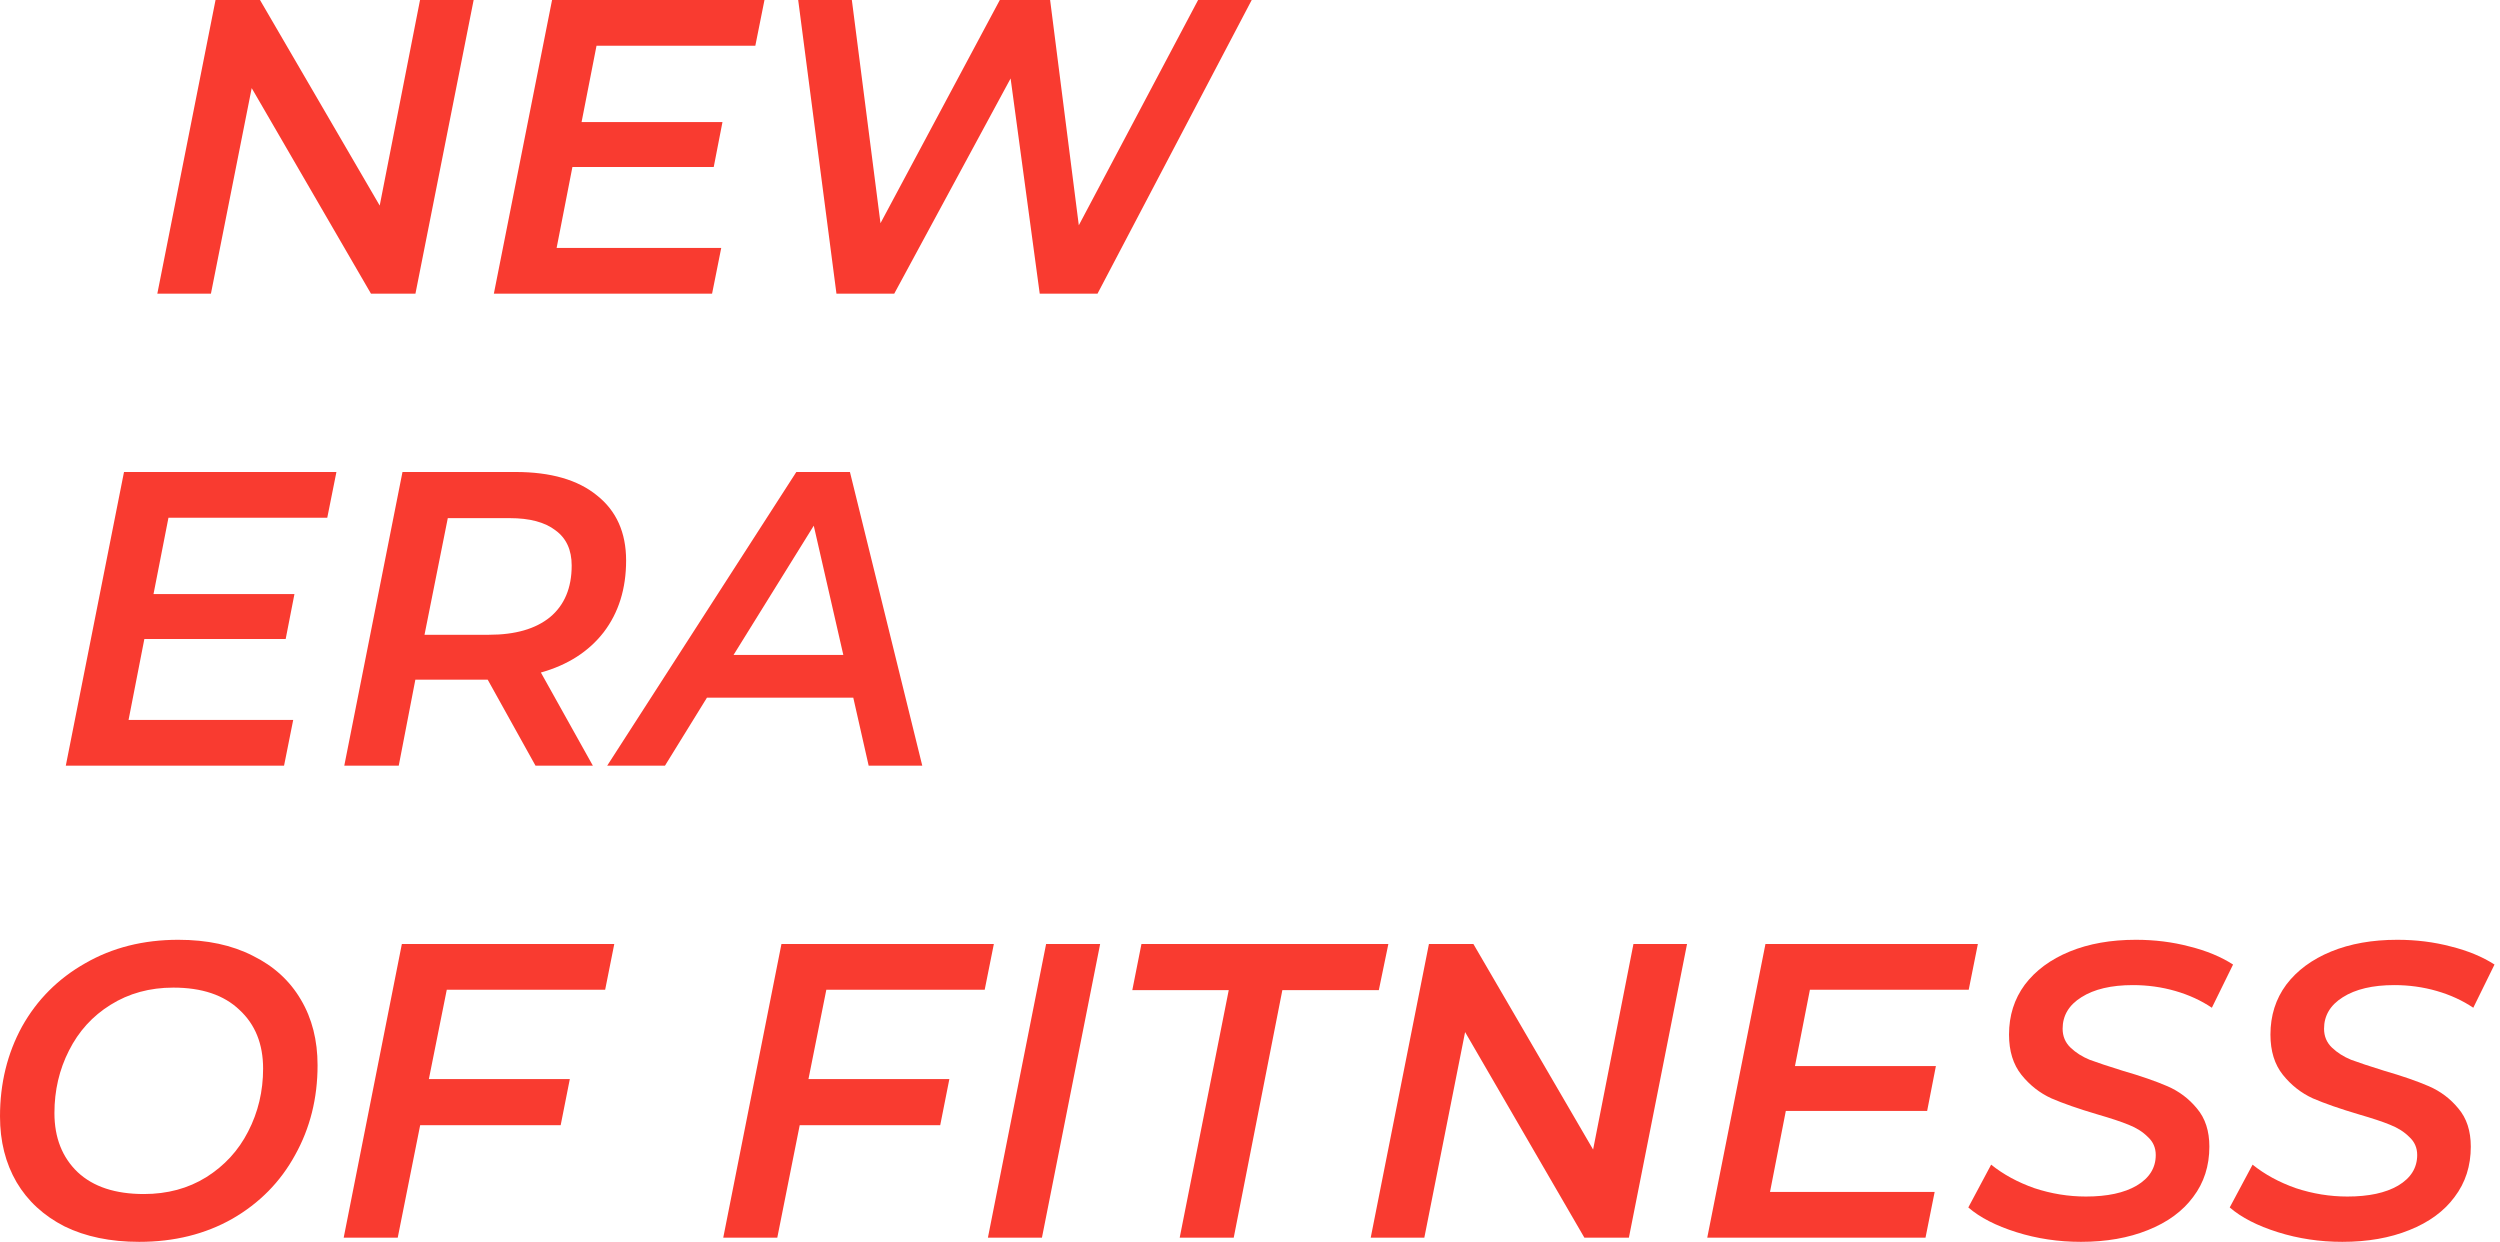 <?xml version="1.0" encoding="UTF-8"?> <svg xmlns="http://www.w3.org/2000/svg" width="153" height="76" viewBox="0 0 153 76" fill="none"> <path d="M28.987 0L25.425 17.973H22.704L15.404 5.392L12.909 17.973H9.628L13.191 0H15.912L23.238 12.581L25.706 0H28.987Z" fill="#F93B30"></path> <path d="M36.507 2.799L35.592 7.472H44.215L43.681 10.219H35.032L34.065 15.175H44.139L43.579 17.973H30.224L33.786 0H46.786L46.226 2.799H36.507Z" fill="#F93B30"></path> <path d="M76.605 0L67.167 17.973H63.631L61.849 4.801L54.727 17.973H51.191L48.849 0H52.133L53.886 13.66L61.189 0H64.267L66.023 13.788L73.324 0H76.605Z" fill="#F93B30"></path> <path d="M10.31 31.684L9.395 36.358H18.02L17.484 39.105H8.835L7.868 44.06H17.944L17.384 46.859H4.027L7.589 28.886H20.589L20.029 31.684H10.31Z" fill="#F93B30"></path> <path d="M38.318 34.303C38.318 36.032 37.86 37.496 36.945 38.694C36.028 39.875 34.748 40.697 33.102 41.159L36.283 46.859H32.773L29.847 41.595H25.42L24.403 46.859H21.07L24.632 28.886H31.551C33.705 28.886 35.368 29.365 36.538 30.324C37.724 31.265 38.318 32.592 38.318 34.303ZM29.924 38.848C31.534 38.848 32.78 38.489 33.662 37.77C34.544 37.034 34.987 35.981 34.987 34.611C34.987 33.653 34.656 32.934 33.993 32.455C33.35 31.958 32.416 31.71 31.196 31.71H27.405L25.98 38.848H29.924Z" fill="#F93B30"></path> <path d="M52.221 42.699H43.264L40.696 46.859H37.16L48.735 28.886H52.016L56.443 46.859H53.162L52.221 42.699ZM51.611 40.081L49.802 32.172L44.894 40.081H51.611Z" fill="#F93B30"></path> <path d="M8.52 76.001C6.757 76.001 5.232 75.685 3.943 75.052C2.671 74.401 1.694 73.502 1.017 72.356C0.338 71.192 0 69.848 0 68.324C0 66.305 0.448 64.473 1.346 62.83C2.264 61.186 3.553 59.894 5.213 58.953C6.876 57.994 8.775 57.515 10.912 57.515C12.676 57.515 14.196 57.84 15.466 58.49C16.755 59.124 17.739 60.023 18.418 61.186C19.097 62.333 19.435 63.668 19.435 65.192C19.435 67.212 18.978 69.043 18.061 70.686C17.162 72.33 15.883 73.631 14.22 74.589C12.559 75.531 10.658 76.001 8.52 76.001ZM8.802 73.075C10.243 73.075 11.515 72.732 12.618 72.047C13.736 71.346 14.594 70.413 15.187 69.249C15.797 68.068 16.102 66.784 16.102 65.397C16.102 63.891 15.618 62.693 14.653 61.803C13.703 60.895 12.354 60.442 10.608 60.442C9.166 60.442 7.887 60.793 6.767 61.494C5.664 62.179 4.815 63.112 4.222 64.293C3.629 65.457 3.331 66.733 3.331 68.119C3.331 69.625 3.807 70.832 4.756 71.739C5.706 72.629 7.055 73.075 8.802 73.075Z" fill="#F93B30"></path> <path d="M27.343 60.57L26.247 66.039H34.873L34.313 68.864H25.714L24.341 75.745H21.034L24.594 57.772H37.594L37.036 60.57H27.343Z" fill="#F93B30"></path> <path d="M50.572 60.57L49.478 66.039H58.101L57.541 68.864H48.942L47.57 75.745H44.263L47.825 57.772H60.824L60.264 60.57H50.572Z" fill="#F93B30"></path> <path d="M64.022 57.772H67.329L63.767 75.745H60.46L64.022 57.772Z" fill="#F93B30"></path> <path d="M75.199 60.596H69.297L69.857 57.772H84.968L84.384 60.596H78.48L75.504 75.745H72.197L75.199 60.596Z" fill="#F93B30"></path> <path d="M103.247 57.772L99.688 75.745H96.964L89.664 63.163L87.169 75.745H83.888L87.451 57.772H90.171L97.498 70.353L99.967 57.772H103.247Z" fill="#F93B30"></path> <path d="M110.767 60.57L109.852 65.243H118.477L117.941 67.991H109.292L108.325 72.946H118.401L117.841 75.745H104.484L108.046 57.772H121.046L120.486 60.57H110.767Z" fill="#F93B30"></path> <path d="M127.353 76.001C125.98 76.001 124.665 75.805 123.41 75.411C122.154 75.017 121.172 74.512 120.46 73.896L121.858 71.277C122.604 71.876 123.486 72.356 124.503 72.715C125.537 73.057 126.59 73.228 127.658 73.228C128.963 73.228 130 73.006 130.762 72.561C131.542 72.099 131.932 71.474 131.932 70.686C131.932 70.242 131.77 69.874 131.449 69.582C131.144 69.274 130.753 69.026 130.279 68.838C129.821 68.65 129.176 68.436 128.346 68.196C127.191 67.854 126.259 67.528 125.547 67.22C124.834 66.895 124.224 66.416 123.714 65.782C123.207 65.149 122.952 64.327 122.952 63.318C122.952 62.154 123.274 61.135 123.919 60.262C124.579 59.389 125.497 58.713 126.667 58.233C127.836 57.754 129.185 57.515 130.712 57.515C131.866 57.515 132.959 57.651 133.993 57.925C135.027 58.182 135.918 58.55 136.664 59.03L135.366 61.674C134.706 61.229 133.96 60.887 133.128 60.647C132.297 60.407 131.432 60.288 130.534 60.288C129.211 60.288 128.158 60.536 127.379 61.032C126.614 61.512 126.233 62.154 126.233 62.958C126.233 63.42 126.395 63.806 126.717 64.114C127.038 64.422 127.429 64.67 127.887 64.858C128.346 65.029 129.016 65.252 129.897 65.526C131.017 65.851 131.932 66.168 132.645 66.476C133.357 66.784 133.96 67.237 134.451 67.836C134.961 68.436 135.213 69.215 135.213 70.173C135.213 71.354 134.884 72.381 134.222 73.254C133.576 74.127 132.654 74.803 131.449 75.283C130.262 75.762 128.897 76.001 127.353 76.001Z" fill="#F93B30"></path> <path d="M143.352 76.001C141.98 76.001 140.665 75.805 139.409 75.411C138.153 75.017 137.172 74.512 136.459 73.896L137.858 71.277C138.604 71.876 139.485 72.356 140.503 72.715C141.537 73.057 142.59 73.228 143.657 73.228C144.963 73.228 145.999 73.006 146.762 72.561C147.541 72.099 147.932 71.474 147.932 70.686C147.932 70.242 147.77 69.874 147.448 69.582C147.143 69.274 146.752 69.026 146.278 68.838C145.821 68.65 145.175 68.436 144.346 68.196C143.193 67.854 142.259 67.528 141.546 67.22C140.834 66.895 140.224 66.416 139.714 65.782C139.206 65.149 138.951 64.327 138.951 63.318C138.951 62.154 139.273 61.135 139.919 60.262C140.579 59.389 141.496 58.713 142.666 58.233C143.836 57.754 145.184 57.515 146.712 57.515C147.865 57.515 148.959 57.651 149.993 57.925C151.027 58.182 151.918 58.55 152.664 59.03L151.365 61.674C150.705 61.229 149.959 60.887 149.128 60.647C148.296 60.407 147.431 60.288 146.533 60.288C145.211 60.288 144.158 60.536 143.378 61.032C142.614 61.512 142.232 62.154 142.232 62.958C142.232 63.42 142.394 63.806 142.716 64.114C143.038 64.422 143.428 64.67 143.886 64.858C144.346 65.029 145.015 65.252 145.897 65.526C147.017 65.851 147.932 66.168 148.644 66.476C149.356 66.784 149.959 67.237 150.45 67.836C150.96 68.436 151.213 69.215 151.213 70.173C151.213 71.354 150.884 72.381 150.221 73.254C149.578 74.127 148.654 74.803 147.448 75.283C146.261 75.762 144.896 76.001 143.352 76.001Z" fill="#F93B30"></path> </svg> 